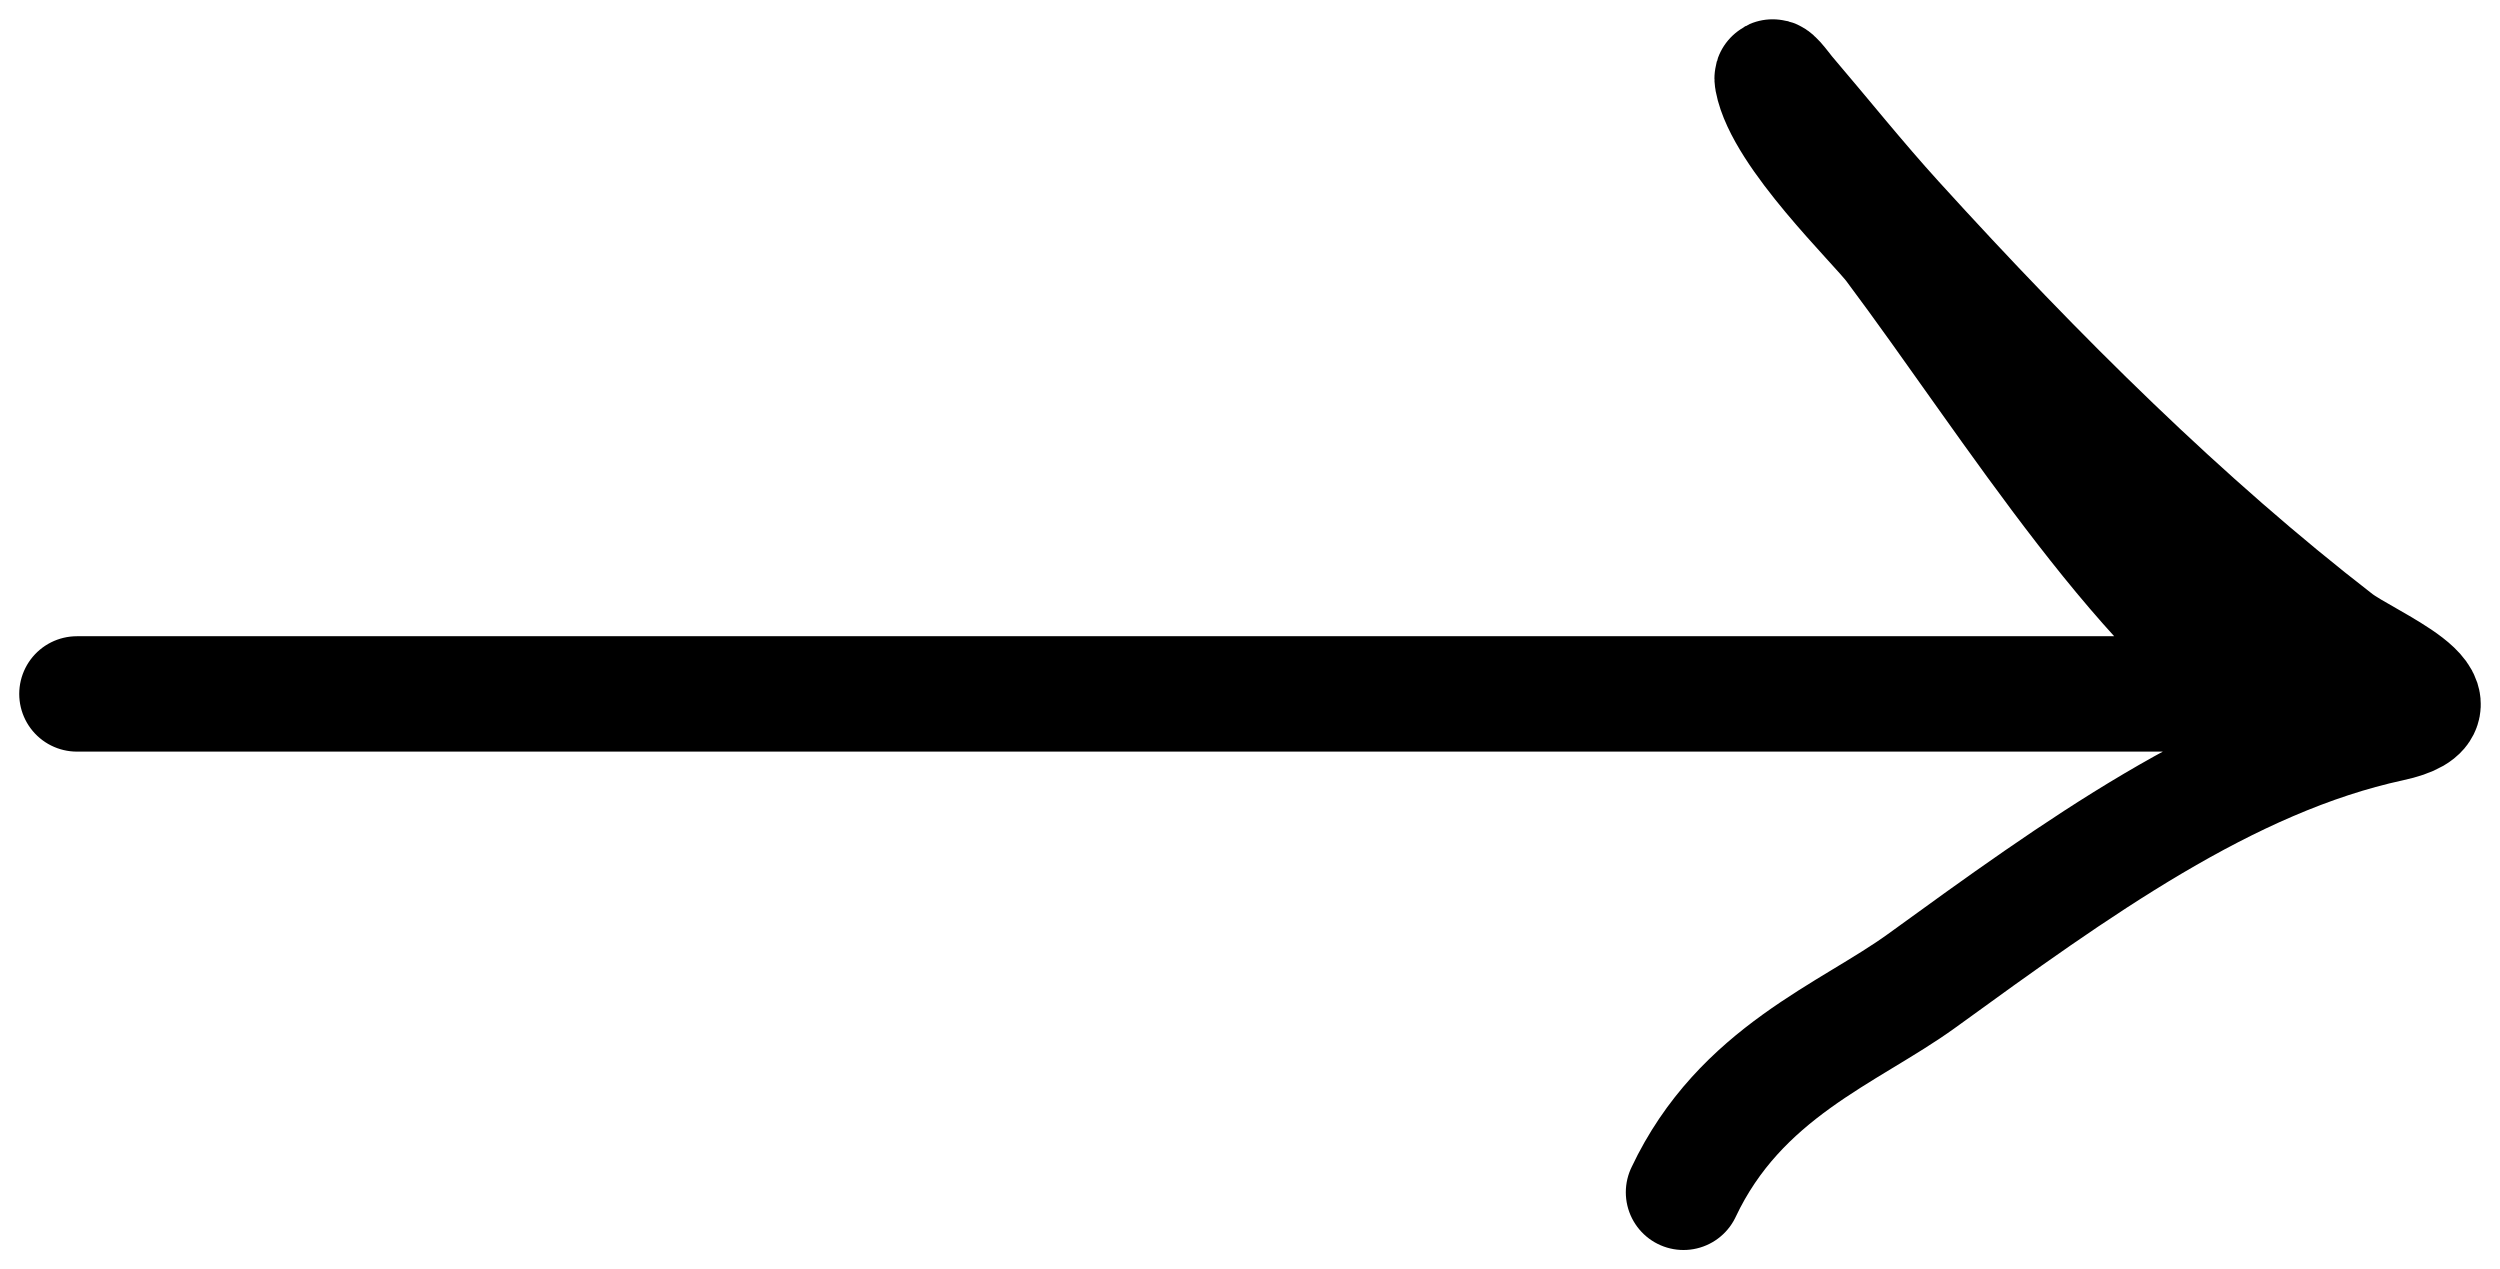 <?xml version="1.0" encoding="UTF-8"?> <svg xmlns="http://www.w3.org/2000/svg" width="65" height="33" viewBox="0 0 65 33" fill="none"><path d="M2 18.042C17.794 18.042 40.882 18.042 56.677 18.042C57.219 18.042 59.214 17.432 59.855 18.157C59.967 18.283 59.624 18.514 59.502 18.445C55.867 16.41 52.323 10.576 49.205 6.409C48.77 5.828 46.347 3.502 46.081 2.09C46.026 1.802 46.36 2.285 46.488 2.435C47.423 3.53 48.338 4.674 49.287 5.718C53.021 9.828 56.812 13.573 60.766 16.631C61.531 17.223 64.398 18.337 62.165 18.82C57.916 19.739 53.993 22.579 49.966 25.5C48.075 26.871 45.246 27.874 43.771 31" stroke="black" stroke-width="3" stroke-linecap="round"></path></svg> 